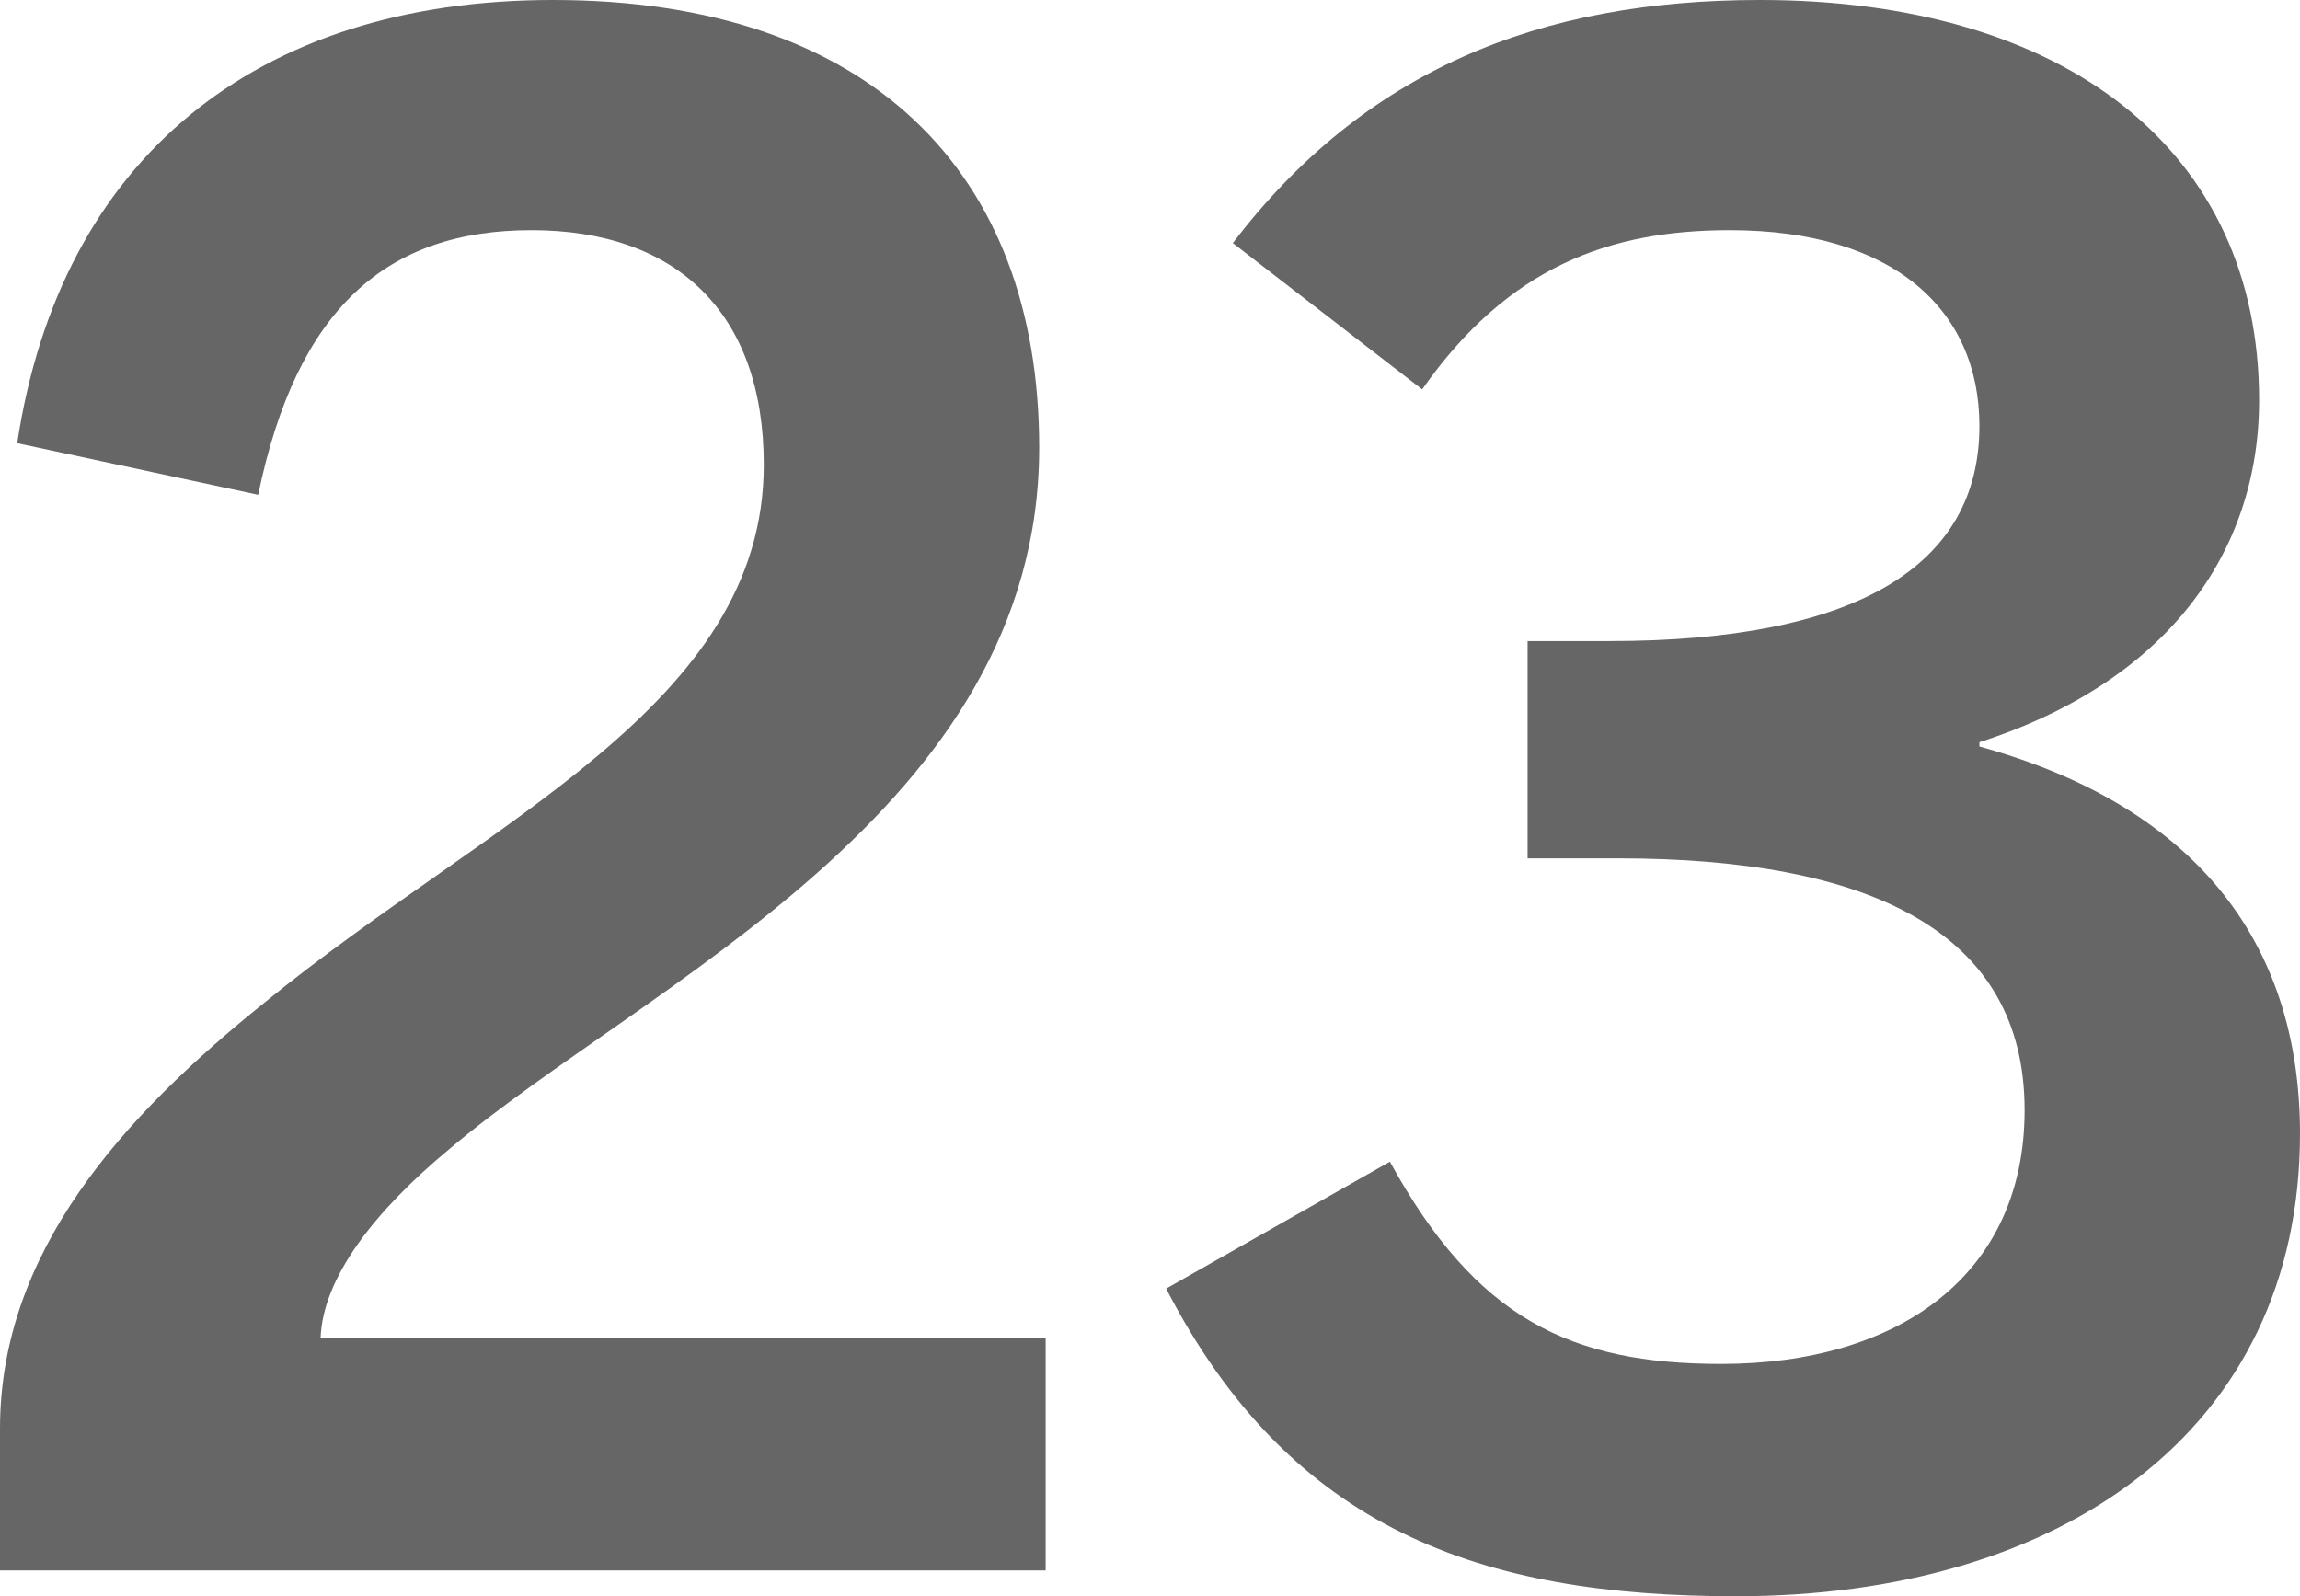 <?xml version="1.0" encoding="UTF-8"?><svg id="Ebene_2" xmlns="http://www.w3.org/2000/svg" viewBox="0 0 10.69 7.42"><defs><style>.cls-1{fill:#666;}</style></defs><g id="Ebene_6"><g><path class="cls-1" d="M0,7.3v-.66c0-.82,.57-1.45,1.23-1.98,1.04-.85,2.32-1.38,2.32-2.5,0-.71-.41-1.09-1.08-1.09s-1.09,.36-1.27,1.23L.08,2.06C.28,.74,1.19,0,2.57,0c1.47,0,2.26,.8,2.26,2.08,0,1.69-1.83,2.49-2.74,3.26-.35,.29-.59,.6-.6,.88h3.37v1.08H0Z"/><path class="cls-1" d="M8.07,7.42c-1.19,0-2.07-.31-2.65-1.43l1.04-.59c.4,.73,.84,.94,1.54,.94,.82,0,1.41-.41,1.41-1.18,0-.83-.72-1.17-1.89-1.17h-.42v-1.01h.38c1.15,0,1.72-.35,1.72-1,0-.54-.4-.91-1.16-.91-.56,0-1.03,.17-1.43,.74l-.88-.68c.61-.8,1.42-1.13,2.45-1.13,1.42,0,2.32,.7,2.32,1.86,0,.71-.43,1.31-1.3,1.59v.02c.98,.27,1.49,.89,1.49,1.8,0,1.38-1.11,2.15-2.62,2.15Z"/></g></g></svg>